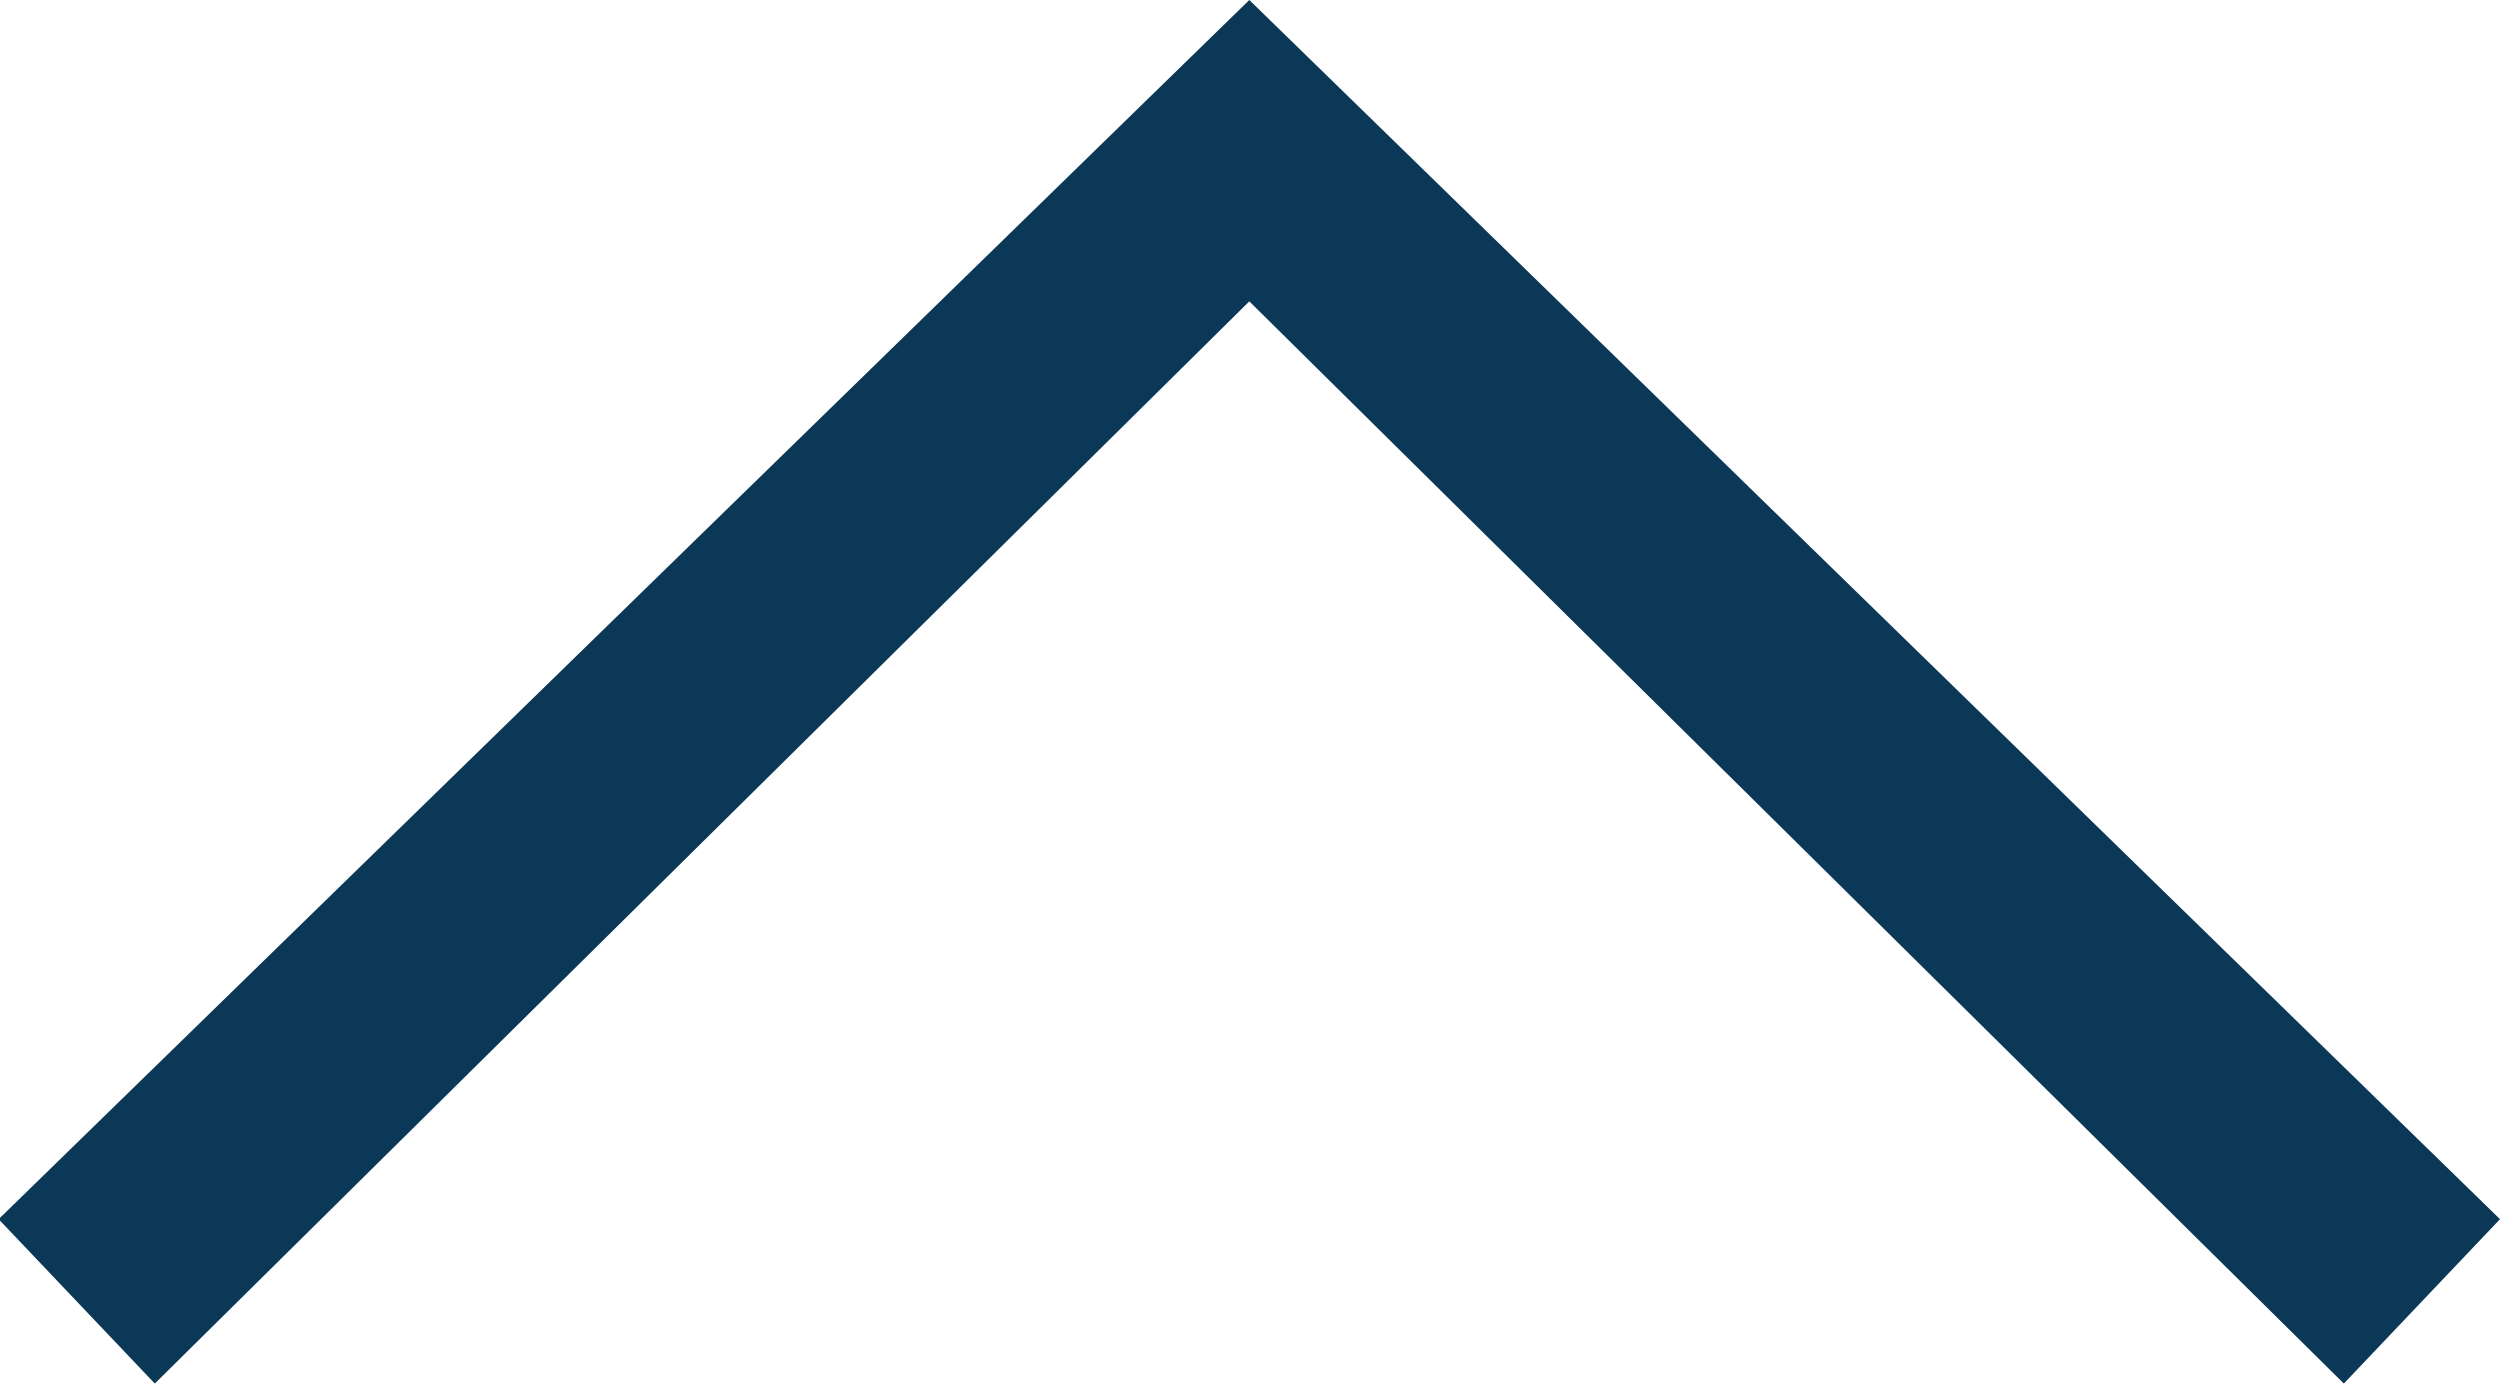 <svg xmlns="http://www.w3.org/2000/svg" width="18.25" height="10.1"><path d="m1371.21 10196.9 1.14 1.2 7.99-7.9 7.99 7.9 1.14-1.2-9.13-8.9Z" style="fill:#0b3856;fill-rule:evenodd" transform="translate(-1371.22 -10188)"/></svg>